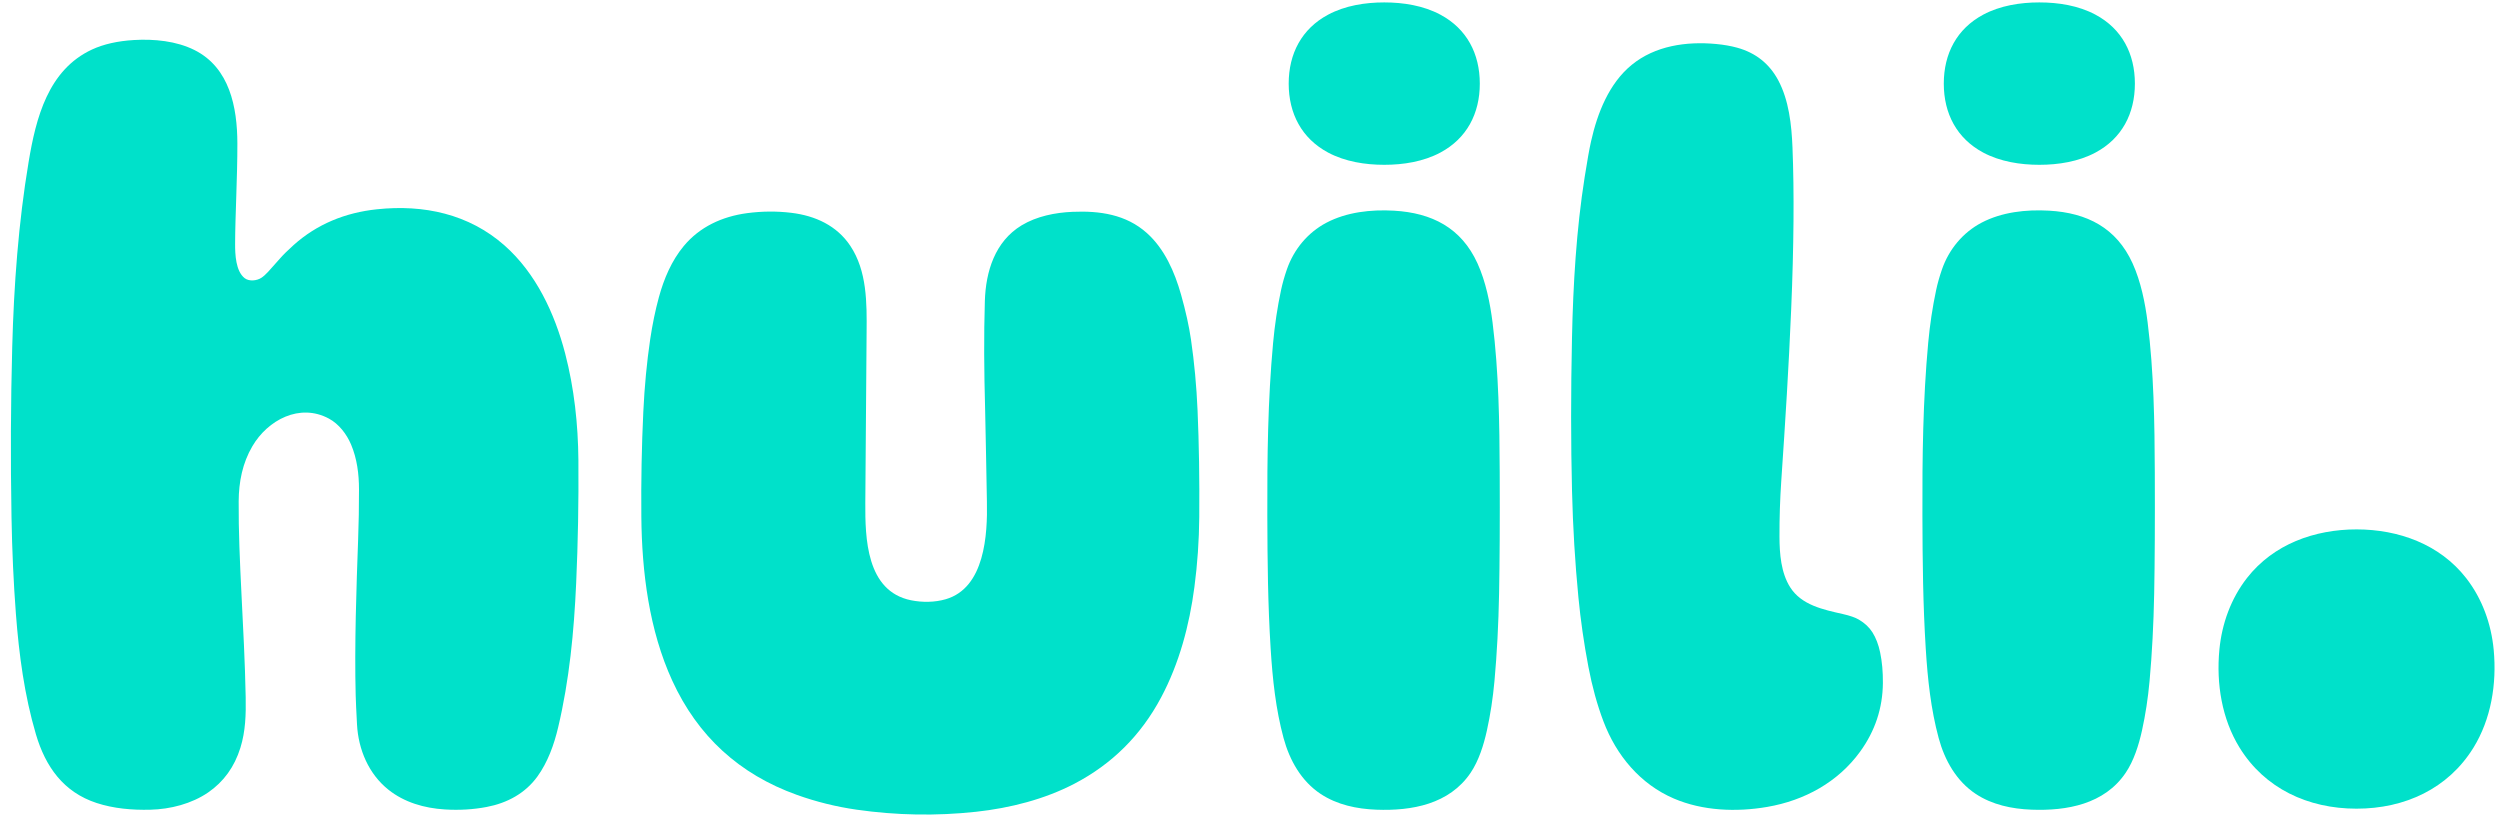 <svg width="153" height="50" viewBox="0 0 153 50" fill="none" xmlns="http://www.w3.org/2000/svg">
<g id="Group 1">
<path id="Vector" d="M84.716 0.148C85.883 0.148 87.109 0.341 88.15 0.897C89.77 1.762 90.563 3.287 90.564 5.117C90.564 6.946 89.771 8.471 88.151 9.337C87.11 9.893 85.884 10.086 84.717 10.086C83.549 10.086 82.323 9.893 81.282 9.338C79.662 8.473 78.869 6.947 78.868 5.118C78.868 3.289 79.661 1.763 81.281 0.898C82.322 0.341 83.548 0.148 84.716 0.148Z" fill="#00E1CA"/>
<path id="Vector_2" d="M118.96 5.117C118.96 3.288 119.753 1.763 121.373 0.897C122.414 0.341 123.641 0.148 124.807 0.148C125.975 0.148 127.202 0.341 128.242 0.897C129.863 1.763 130.655 3.288 130.655 5.117C130.655 6.947 129.863 8.472 128.242 9.338C127.202 9.893 125.975 10.086 124.808 10.086C123.641 10.086 122.415 9.893 121.373 9.338C119.753 8.472 118.96 6.947 118.96 5.117Z" fill="#00E1CA"/>
<path id="Vector_3" d="M14.971 17.022C15.244 17.237 15.716 17.184 15.992 17.004C16.119 16.922 16.256 16.8 16.405 16.639C16.579 16.453 16.825 16.177 17.142 15.813C17.344 15.583 17.62 15.31 17.971 14.996C19.398 13.718 21.126 13.013 23.07 12.808C25.935 12.504 28.689 13.096 30.866 15.012C32.8 16.714 33.95 19.183 34.589 21.638C35.141 23.759 35.38 25.973 35.398 28.163C35.418 30.692 35.373 33.197 35.262 35.681C35.129 38.661 34.844 41.623 34.159 44.514C33.906 45.582 33.524 46.643 32.891 47.52C32.145 48.553 31.039 49.148 29.781 49.387C28.966 49.542 28.115 49.593 27.226 49.538C25.963 49.461 24.742 49.103 23.775 48.333C22.565 47.37 21.931 45.877 21.849 44.339C21.805 43.507 21.777 42.913 21.768 42.559C21.688 39.515 21.814 35.868 21.917 33.033C21.955 32.014 21.973 30.989 21.971 29.959C21.97 29.016 21.852 28.072 21.487 27.208C21.215 26.566 20.741 25.948 20.131 25.619C18.343 24.654 16.387 25.702 15.445 27.309C14.841 28.339 14.615 29.483 14.607 30.674C14.582 34.282 14.952 38.349 15.036 42.666C15.056 43.714 15.029 44.749 14.712 45.766C14.348 46.933 13.691 47.843 12.742 48.496C11.733 49.189 10.431 49.526 9.193 49.555C8.078 49.582 6.95 49.483 5.912 49.143C3.882 48.478 2.783 46.919 2.199 44.941C1.494 42.552 1.164 40.068 0.973 37.568C0.83 35.686 0.74 33.712 0.704 31.648C0.642 28.101 0.656 24.631 0.748 21.239C0.849 17.467 1.127 13.641 1.753 9.902C2.199 7.227 2.941 4.278 5.635 3.029C6.341 2.703 7.194 2.51 8.195 2.45C9.424 2.377 10.792 2.505 11.907 3.065C14.053 4.144 14.523 6.559 14.527 8.779C14.532 10.831 14.392 13.254 14.389 14.924C14.387 15.563 14.423 16.59 14.971 17.022Z" fill="#00E1CA"/>
<path id="Vector_4" d="M109.555 35.935C110.246 37.034 111.588 37.309 112.776 37.578C113.216 37.678 113.545 37.792 113.762 37.92C114.122 38.132 114.398 38.391 114.591 38.696C114.805 39.035 114.963 39.445 115.064 39.926C115.182 40.489 115.239 41.115 115.233 41.804C115.219 43.338 114.756 44.736 113.841 45.998C112.485 47.869 110.435 48.99 108.16 49.382C106.251 49.712 104.195 49.622 102.446 48.873C100.387 47.991 98.919 46.236 98.129 44.142C97.746 43.13 97.439 42.015 97.208 40.798C96.938 39.377 96.734 37.961 96.598 36.551C96.392 34.428 96.262 32.267 96.208 30.066C96.135 27.132 96.134 24.002 96.206 20.677C96.276 17.401 96.471 14.075 96.983 10.828C97.138 9.841 97.268 9.113 97.374 8.643C97.757 6.936 98.466 5.109 99.859 3.971C101.293 2.798 103.2 2.523 105.022 2.692C105.494 2.736 105.924 2.811 106.312 2.918C107.447 3.231 108.286 3.897 108.83 4.917C109.481 6.136 109.645 7.64 109.7 9.022C109.809 11.762 109.783 15.058 109.621 18.912C109.465 22.597 109.273 25.607 109.015 29.415C108.937 30.564 108.9 31.709 108.904 32.851C108.908 33.911 109 35.052 109.555 35.935Z" fill="#00E1CA"/>
<path id="Vector_5" d="M80.826 48.59C79.648 47.812 78.924 46.538 78.553 45.165C78.079 43.408 77.881 41.587 77.763 39.684C77.595 36.976 77.569 34.427 77.56 31.546C77.55 28.01 77.59 24.483 77.914 20.981C78.017 19.868 78.179 18.792 78.4 17.753C78.487 17.346 78.606 16.924 78.758 16.485C79.185 15.258 80.034 14.233 81.174 13.632C82.416 12.978 83.897 12.813 85.316 12.894C87.632 13.028 89.433 13.943 90.422 16.117C90.929 17.231 91.195 18.552 91.344 19.733C91.726 22.763 91.77 25.913 91.782 28.925C91.795 31.909 91.782 34.374 91.744 36.321C91.708 38.217 91.614 40.002 91.462 41.676C91.366 42.731 91.211 43.743 90.997 44.712C90.802 45.597 90.498 46.561 90 47.297C88.7 49.22 86.401 49.636 84.234 49.553C83.033 49.507 81.837 49.256 80.826 48.59Z" fill="#00E1CA"/>
<path id="Vector_6" d="M120.918 48.589C119.74 47.811 119.015 46.537 118.645 45.164C118.171 43.407 117.973 41.586 117.855 39.683C117.687 36.975 117.66 34.426 117.652 31.545C117.641 28.009 117.682 24.482 118.006 20.98C118.109 19.867 118.271 18.791 118.492 17.752C118.578 17.345 118.698 16.923 118.85 16.484C119.276 15.258 120.126 14.232 121.266 13.631C122.508 12.977 123.989 12.812 125.408 12.893C127.724 13.027 129.525 13.941 130.514 16.116C131.021 17.23 131.286 18.551 131.435 19.732C131.818 22.762 131.862 25.912 131.874 28.924C131.886 31.908 131.874 34.373 131.836 36.319C131.799 38.216 131.705 40.001 131.554 41.675C131.458 42.73 131.303 43.742 131.089 44.711C130.894 45.596 130.589 46.56 130.091 47.296C128.792 49.219 126.493 49.635 124.326 49.552C123.125 49.506 121.929 49.255 120.918 48.589Z" fill="#00E1CA"/>
<path id="Vector_7" d="M52.957 30.781C52.947 32.896 53.004 36.18 55.754 36.736C56.442 36.875 57.201 36.869 57.878 36.673C60.278 35.976 60.442 32.699 60.399 30.705C60.358 28.791 60.338 26.918 60.291 25.125C60.224 22.63 60.208 20.599 60.273 18.424C60.327 16.621 60.889 14.779 62.525 13.79C63.444 13.236 64.571 13.009 65.642 12.964C67.293 12.893 68.913 13.118 70.191 14.264C71.263 15.225 71.883 16.621 72.282 18.037C72.567 19.047 72.769 19.961 72.888 20.778C73.092 22.181 73.227 23.628 73.291 25.12C73.379 27.168 73.414 29.339 73.395 31.633C73.383 33.084 73.284 34.516 73.098 35.927C72.79 38.273 72.169 40.6 71.06 42.683C69.827 45 68.06 46.758 65.76 47.96C63.935 48.913 61.828 49.454 59.732 49.681C57.3 49.944 54.866 49.902 52.431 49.553C51.175 49.373 49.956 49.071 48.774 48.648C45.243 47.383 42.699 45.052 41.142 41.655C39.725 38.566 39.28 35.004 39.25 31.618C39.23 29.434 39.271 27.294 39.371 25.196C39.446 23.634 39.586 22.156 39.792 20.763C39.927 19.856 40.104 18.998 40.324 18.189C40.634 17.053 41.105 15.951 41.844 15.06C42.825 13.879 44.194 13.252 45.713 13.046C46.623 12.924 47.528 12.916 48.426 13.024C49.904 13.202 51.217 13.812 52.037 15.042C53.067 16.586 53.052 18.538 53.036 20.341C52.996 24.894 52.97 28.374 52.957 30.781Z" fill="#00E1CA"/>
<path id="Vector_8" d="M144.225 32.399C146.795 32.401 149.313 33.307 150.928 35.379C151.911 36.641 152.465 38.181 152.615 39.776C152.81 41.861 152.453 44.012 151.375 45.759C149.829 48.263 147.177 49.494 144.214 49.491C141.25 49.49 138.6 48.255 137.058 45.75C135.982 44.001 135.628 41.85 135.826 39.765C135.977 38.17 136.534 36.631 137.518 35.37C139.137 33.3 141.655 32.398 144.225 32.399Z" fill="#00E1CA"/>
</g>
</svg>
